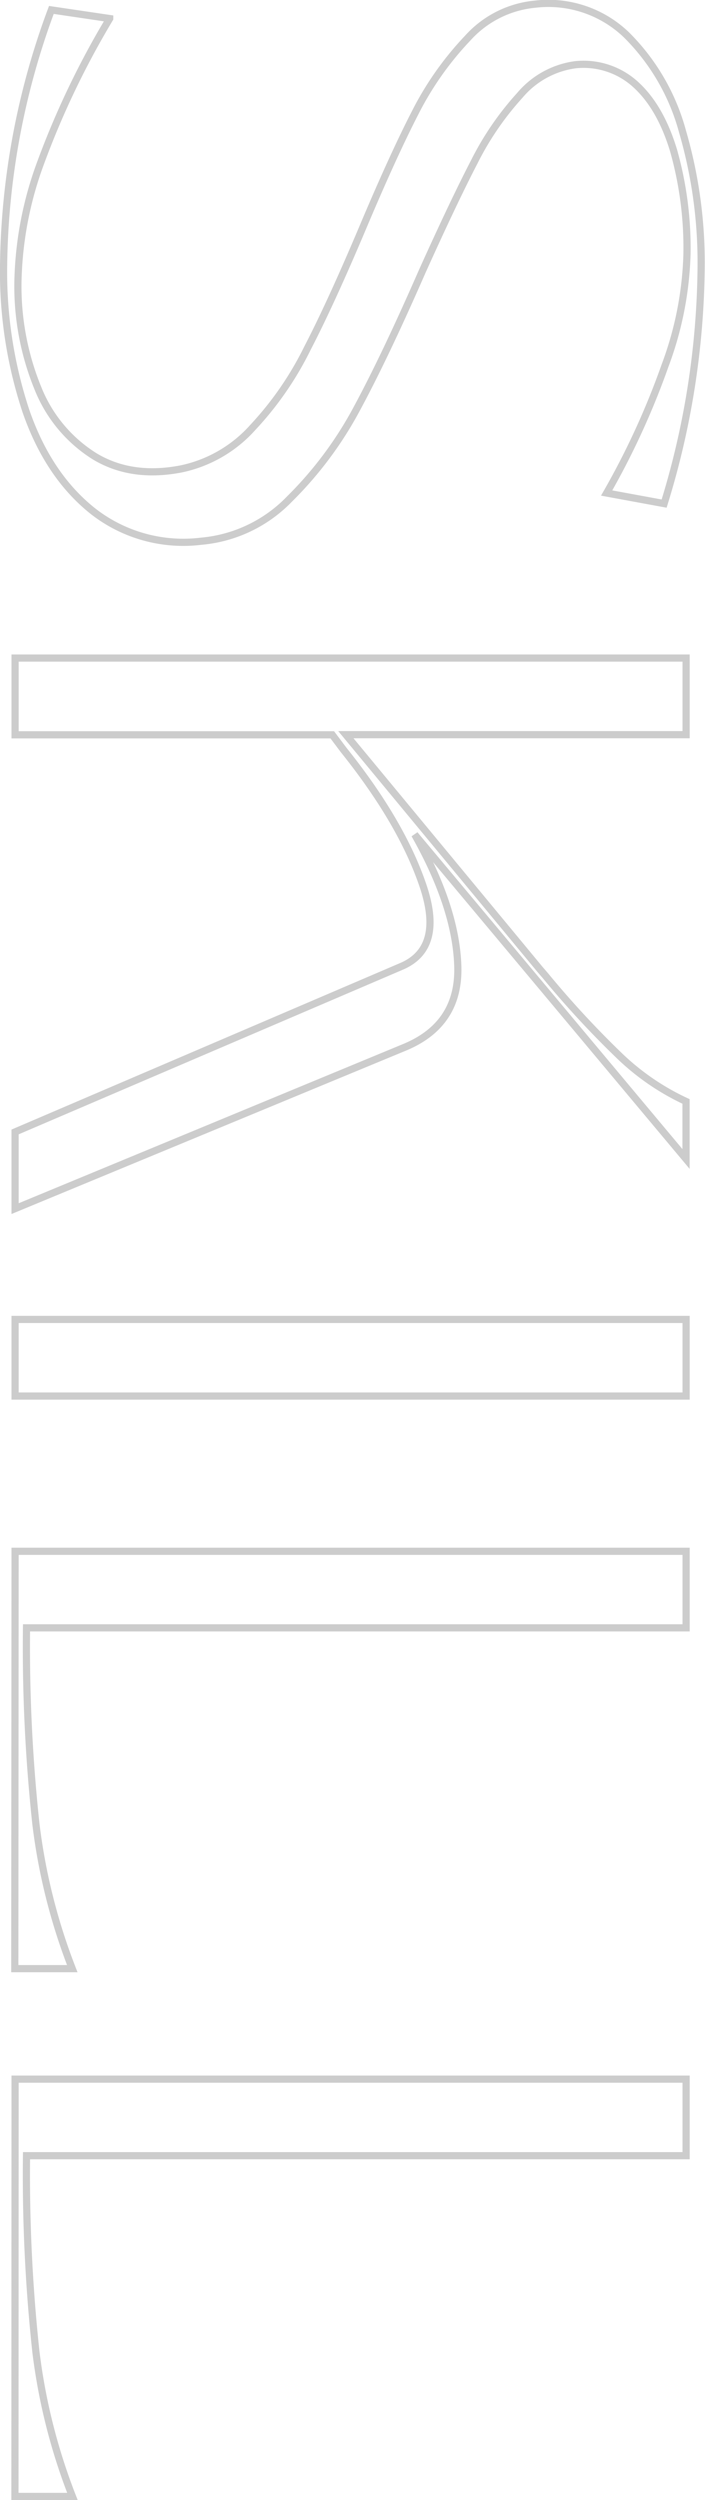 <svg xmlns="http://www.w3.org/2000/svg" viewBox="0 0 98.13 347.51"><defs><style>.cls-1{fill:none;stroke:#ccc;stroke-miterlimit:10;}</style></defs><g id="レイヤー_2" data-name="レイヤー 2"><g id="レイヤー_1-2" data-name="レイヤー 1"><path class="cls-1" d="M.5,36.9A104.93,104.93,0,0,1,7.15,1.38l8.12,1.2A118.12,118.12,0,0,0,5.62,22.73,50.18,50.18,0,0,0,2.5,39a37.35,37.35,0,0,0,2.79,15,19.79,19.79,0,0,0,7.92,9.45q5.12,3.06,12,1.73a18.44,18.44,0,0,0,10-5.79,45.49,45.49,0,0,0,7.59-11Q46,42.23,50.4,31.85q4.26-10.11,7.38-16.17A43.74,43.74,0,0,1,65.1,5.3,14.43,14.43,0,0,1,74.48.58,15.69,15.69,0,0,1,87.19,4.84,29.91,29.91,0,0,1,95,18.28a65.1,65.1,0,0,1,2.59,19A114.12,114.12,0,0,1,92.44,70l-8-1.47a108,108,0,0,0,8.12-17.69,47.86,47.86,0,0,0,3.06-15.44,49.76,49.76,0,0,0-1.87-14.5q-1.86-6.12-5.38-9.25A10.76,10.76,0,0,0,80.07,9a12.23,12.23,0,0,0-7.72,4.26A41.1,41.1,0,0,0,66,22.53Q63.16,28,58.78,37.7q-5.19,11.85-9.11,19.1a52.34,52.34,0,0,1-9.38,12.57A19.44,19.44,0,0,1,28,75.23,20.42,20.42,0,0,1,13,71.1Q6.76,66.18,3.63,57.2A61.41,61.41,0,0,1,.5,36.9Z"/><path class="cls-1" d="M2.1,91.47H95.5v10.65H48.14l27,32.6.8.93a132.07,132.07,0,0,0,10.17,11,34,34,0,0,0,9.38,6.45v8L57.72,116q5.72,10.11,6,18.23t-7.32,11.31L2.1,168V157.34l53.75-23q6-2.53,3-11.31t-11-18.76l-1.6-2.13H2.1Z"/><path class="cls-1" d="M2.1,183.4H95.5v10.65H2.1Z"/><path class="cls-1" d="M2.1,215.63H95.5v10.64H3.69A229.18,229.18,0,0,0,5,253.55a82.66,82.66,0,0,0,5.06,20.09h-8Z"/><path class="cls-1" d="M2.1,289H95.5v10.64H3.69A229.18,229.18,0,0,0,5,326.92,82.66,82.66,0,0,0,10.08,347h-8Z"/></g></g></svg>